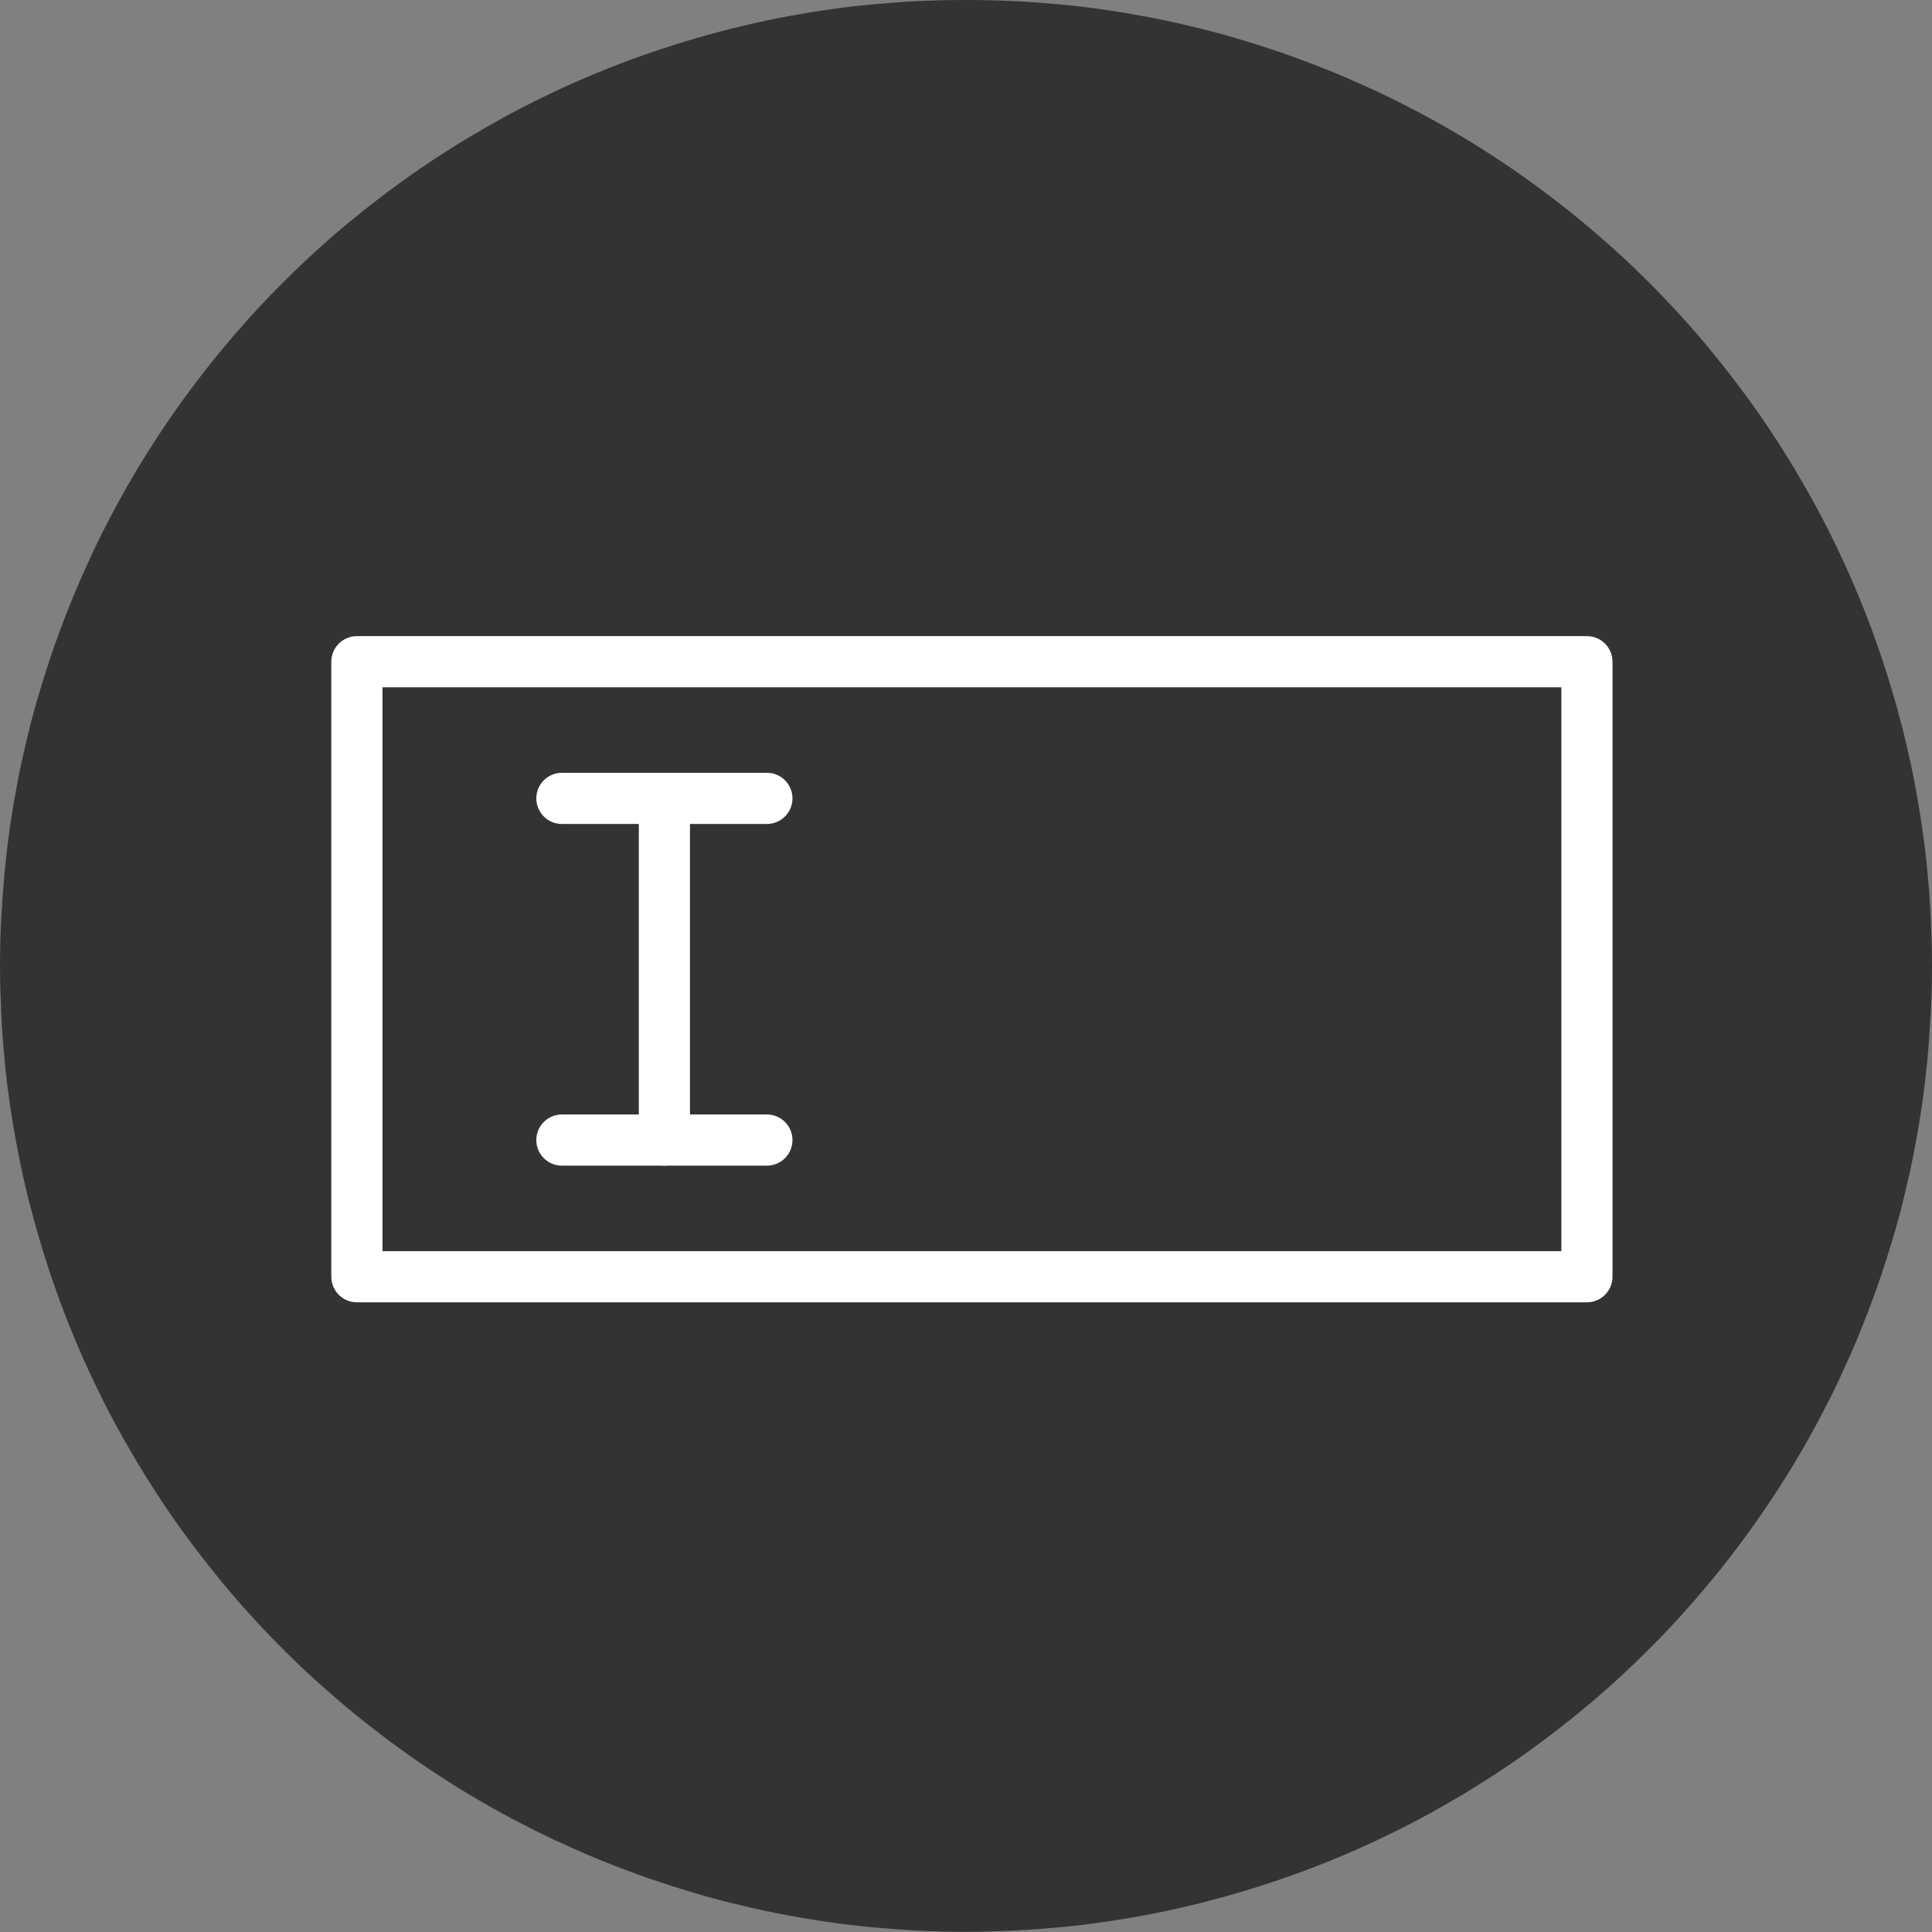 <?xml version="1.0" encoding="UTF-8"?><svg id="Layer_2" xmlns="http://www.w3.org/2000/svg" viewBox="0 0 108 108"><rect x="0" y="0" width="108" height="108" fill="#808080" stroke="none"/><defs><style>.cls-1{isolation:isolate;}.cls-2{fill:#333;}.cls-2,.cls-3{stroke-width:0px;}.cls-3{fill:#fff;}</style></defs><g id="Layer_1-2"><path class="cls-2" d="m54,0c.88,0,1.77.02,2.65.06.88.04,1.76.11,2.64.19s1.76.19,2.63.32c.87.13,1.74.28,2.61.45.87.17,1.73.37,2.59.58.86.21,1.71.45,2.55.71.85.26,1.68.53,2.52.83.83.3,1.66.62,2.47.95.82.34,1.62.7,2.42,1.07.8.38,1.59.78,2.37,1.19.78.42,1.55.85,2.31,1.31.76.45,1.5.93,2.24,1.42.73.49,1.46,1,2.17,1.53.71.53,1.41,1.07,2.09,1.63.68.56,1.35,1.14,2.01,1.73.65.59,1.29,1.2,1.92,1.83.62.62,1.23,1.26,1.83,1.92.59.65,1.17,1.32,1.73,2.01s1.1,1.38,1.63,2.09,1.04,1.43,1.53,2.17c.49.73.96,1.48,1.42,2.24.45.76.89,1.53,1.31,2.31.42.78.81,1.57,1.19,2.37s.74,1.61,1.07,2.42c.34.82.66,1.64.95,2.47.3.83.57,1.67.83,2.52.26.85.49,1.7.71,2.55.21.86.41,1.72.58,2.59.17.87.32,1.74.45,2.61.13.87.24,1.75.32,2.63.09.88.15,1.76.19,2.64s.07,1.77.07,2.65-.02,1.77-.07,2.65-.11,1.76-.19,2.64c-.09.88-.19,1.76-.32,2.63-.13.87-.28,1.74-.45,2.61-.17.87-.37,1.73-.58,2.59-.21.86-.45,1.71-.71,2.55-.26.85-.53,1.68-.83,2.52-.3.83-.62,1.66-.95,2.47-.34.82-.7,1.62-1.07,2.42s-.78,1.59-1.19,2.37c-.42.78-.85,1.55-1.31,2.31-.45.76-.93,1.5-1.42,2.24-.49.73-1,1.46-1.53,2.17s-1.07,1.41-1.63,2.09-1.14,1.35-1.73,2.01c-.59.65-1.2,1.29-1.83,1.92-.62.62-1.26,1.23-1.92,1.83-.65.59-1.32,1.17-2.01,1.73-.68.56-1.38,1.1-2.09,1.63-.71.53-1.43,1.04-2.17,1.53-.73.49-1.48.96-2.24,1.42-.76.45-1.53.89-2.31,1.31-.78.42-1.57.81-2.37,1.19-.8.38-1.61.74-2.42,1.07-.82.34-1.64.66-2.47.95-.83.3-1.67.57-2.52.83-.85.26-1.7.49-2.55.71-.86.21-1.72.41-2.59.58-.87.17-1.74.32-2.61.45-.87.13-1.75.24-2.63.32s-1.76.15-2.64.19c-.88.04-1.77.07-2.65.07s-1.77-.02-2.65-.07c-.88-.04-1.76-.11-2.64-.19s-1.76-.19-2.63-.32c-.87-.13-1.74-.28-2.61-.45-.87-.17-1.73-.37-2.59-.58-.86-.21-1.71-.45-2.55-.71-.85-.26-1.68-.53-2.52-.83-.83-.3-1.66-.62-2.47-.95-.82-.34-1.62-.7-2.42-1.07-.8-.38-1.59-.78-2.37-1.19-.78-.42-1.55-.85-2.31-1.31-.76-.45-1.5-.93-2.24-1.42-.73-.49-1.46-1-2.17-1.53-.71-.53-1.41-1.07-2.09-1.63-.68-.56-1.35-1.14-2.01-1.73-.65-.59-1.29-1.2-1.92-1.83-.62-.62-1.23-1.26-1.83-1.92-.59-.65-1.17-1.32-1.73-2.01s-1.1-1.38-1.63-2.09-1.04-1.43-1.53-2.17c-.49-.73-.96-1.48-1.42-2.24-.45-.76-.89-1.53-1.31-2.31-.42-.78-.81-1.57-1.19-2.37s-.74-1.61-1.07-2.42c-.34-.82-.66-1.64-.95-2.47-.3-.83-.57-1.67-.83-2.52-.26-.85-.49-1.7-.71-2.55-.21-.86-.41-1.72-.58-2.59-.17-.87-.32-1.74-.45-2.61-.13-.87-.24-1.75-.32-2.63-.09-.88-.15-1.76-.19-2.64s-.07-1.77-.07-2.65.02-1.77.07-2.65.11-1.76.19-2.64c.09-.88.19-1.76.32-2.63.13-.87.28-1.74.45-2.61.17-.87.37-1.73.58-2.59.21-.86.45-1.71.71-2.55.26-.85.53-1.68.83-2.52.3-.83.62-1.66.95-2.47.34-.82.7-1.62,1.07-2.42s.78-1.59,1.19-2.37c.42-.78.85-1.55,1.31-2.31.45-.76.93-1.5,1.42-2.24.49-.73,1-1.46,1.53-2.17s1.07-1.41,1.63-2.09,1.14-1.35,1.73-2.01c.59-.65,1.2-1.29,1.83-1.92.62-.62,1.26-1.23,1.92-1.83.65-.59,1.32-1.17,2.01-1.73.68-.56,1.38-1.1,2.09-1.63.71-.53,1.43-1.04,2.17-1.53.73-.49,1.48-.96,2.24-1.42.76-.45,1.53-.89,2.31-1.31.78-.42,1.57-.81,2.37-1.19.8-.38,1.61-.74,2.42-1.07.82-.34,1.64-.66,2.47-.95.83-.3,1.67-.57,2.52-.83.85-.26,1.7-.49,2.55-.71.86-.21,1.72-.41,2.59-.58.87-.17,1.74-.32,2.61-.45.87-.13,1.75-.24,2.63-.32s1.76-.15,2.64-.19c.88-.04,1.77-.06,2.65-.06Z"/><g class="cls-1"><path class="cls-3" d="m20.72,70.61h67.24v-32.85H20.72v32.85Zm68,1.53H19.95c-.42,0-.76-.34-.76-.76v-34.38c0-.42.34-.76.76-.76h68.76c.42,0,.76.34.76.76v34.38c0,.42-.34.76-.76.76"/><path class="cls-3" d="m88.71,72.8H19.95c-.79,0-1.43-.64-1.43-1.43v-34.38c0-.79.64-1.43,1.43-1.43h68.76c.79,0,1.43.64,1.43,1.43v34.38c0,.79-.64,1.43-1.43,1.43ZM19.95,36.89c-.05,0-.1.04-.1.1v34.38c0,.05.04.1.1.1h68.76c.05,0,.1-.04.1-.1v-34.38c0-.05-.04-.1-.1-.1H19.95Zm68.67,34.38H20.05v-34.19h68.57v34.19Zm-67.24-1.33h65.9v-31.52H21.38v31.52Z"/><path class="cls-3" d="m42.87,45.39h-11.46c-.42,0-.76-.34-.76-.76s.34-.76.76-.76h11.46c.42,0,.76.34.76.76s-.34.76-.76.76"/><path class="cls-3" d="m42.87,46.06h-11.46c-.79,0-1.43-.64-1.43-1.43s.64-1.43,1.43-1.43h11.46c.79,0,1.43.64,1.43,1.43s-.64,1.43-1.43,1.43Zm-11.46-1.53c-.05,0-.1.04-.1.1s.04.1.1.1h11.46c.05,0,.1-.04.1-.1s-.04-.1-.1-.1h-11.46Z"/><path class="cls-3" d="m42.87,64.49h-11.46c-.42,0-.76-.34-.76-.76s.34-.76.76-.76h11.46c.42,0,.76.34.76.76s-.34.76-.76.76"/><path class="cls-3" d="m42.87,65.16h-11.46c-.79,0-1.43-.64-1.43-1.43s.64-1.43,1.43-1.43h11.46c.79,0,1.43.64,1.43,1.43s-.64,1.43-1.43,1.43Zm-11.46-1.53c-.05,0-.1.04-.1.1s.04.1.1.1h11.46c.05,0,.1-.04.1-.1s-.04-.1-.1-.1h-11.46Z"/><path class="cls-3" d="m37.14,64.49c-.42,0-.76-.34-.76-.76v-19.1c0-.42.34-.76.76-.76s.76.34.76.76v19.1c0,.42-.34.76-.76.76"/><path class="cls-3" d="m37.14,65.16c-.79,0-1.43-.64-1.43-1.43v-19.1c0-.79.64-1.43,1.43-1.43s1.43.64,1.43,1.43v19.1c0,.79-.64,1.43-1.43,1.43Zm0-20.63c-.05,0-.1.04-.1.1v19.1c0,.11.19.11.19,0v-19.1c0-.05-.04-.1-.1-.1Z"/></g></g></svg>